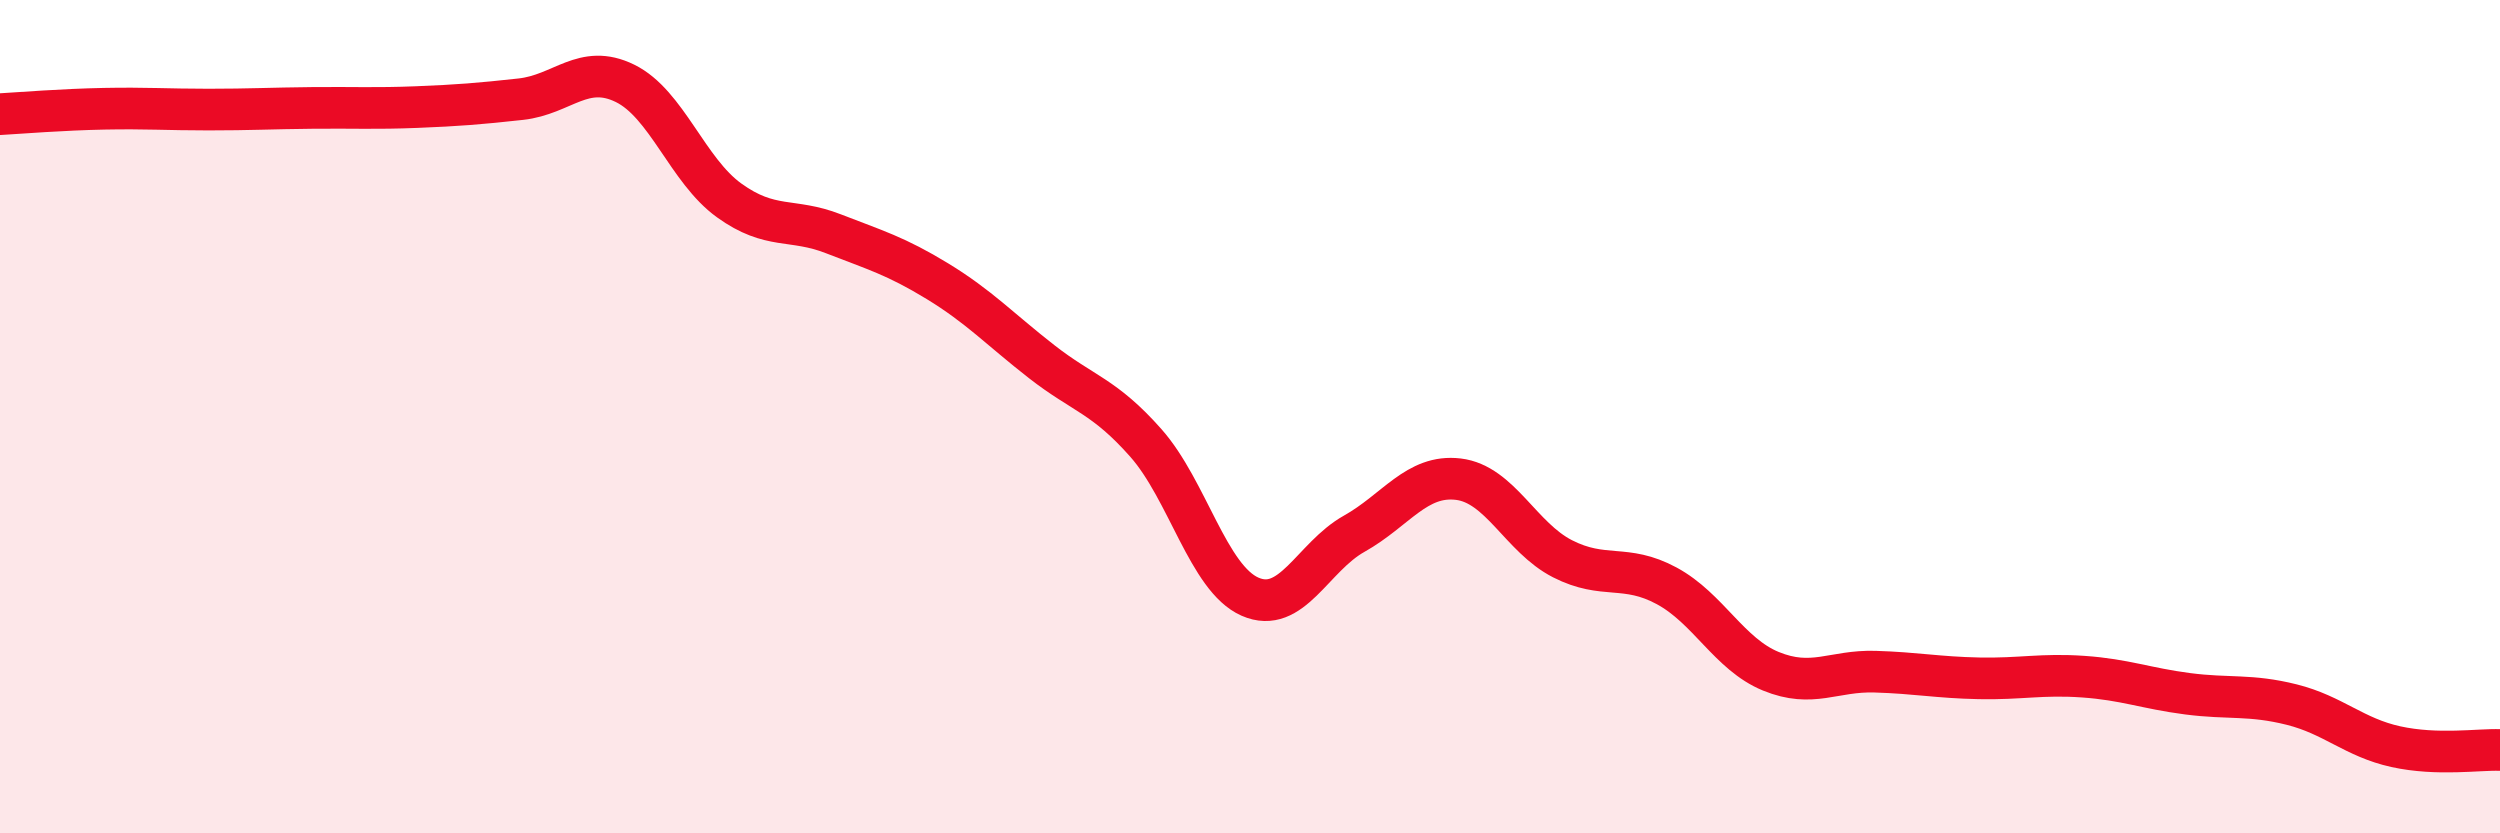 
    <svg width="60" height="20" viewBox="0 0 60 20" xmlns="http://www.w3.org/2000/svg">
      <path
        d="M 0,2.74 C 0.5,2.71 1.5,2.63 2.5,2.61 C 3.5,2.59 4,2.63 5,2.63 C 6,2.63 6.5,2.6 7.5,2.59 C 8.5,2.58 9,2.61 10,2.57 C 11,2.53 11.5,2.49 12.5,2.38 C 13.5,2.27 14,1.51 15,2 C 16,2.49 16.5,4.09 17.5,4.81 C 18.5,5.53 19,5.22 20,5.61 C 21,6 21.5,6.14 22.5,6.75 C 23.5,7.36 24,7.9 25,8.68 C 26,9.46 26.5,9.5 27.5,10.63 C 28.5,11.76 29,13.88 30,14.32 C 31,14.76 31.5,13.37 32.5,12.81 C 33.5,12.25 34,11.38 35,11.5 C 36,11.62 36.5,12.9 37.5,13.41 C 38.5,13.92 39,13.52 40,14.06 C 41,14.6 41.5,15.7 42.5,16.11 C 43.5,16.52 44,16.09 45,16.12 C 46,16.15 46.5,16.26 47.5,16.28 C 48.5,16.3 49,16.17 50,16.24 C 51,16.31 51.5,16.52 52.5,16.65 C 53.5,16.78 54,16.66 55,16.91 C 56,17.16 56.5,17.7 57.5,17.92 C 58.5,18.14 59.5,17.98 60,18L60 20L0 20Z"
        fill="#EB0A25"
        opacity="0.1"
        stroke-linecap="round"
        stroke-linejoin="round"
      />
      <path
        d="M 0,2.74 C 0.5,2.71 1.5,2.63 2.5,2.61 C 3.5,2.59 4,2.63 5,2.63 C 6,2.63 6.5,2.6 7.5,2.59 C 8.5,2.58 9,2.61 10,2.57 C 11,2.53 11.5,2.49 12.5,2.38 C 13.5,2.27 14,1.51 15,2 C 16,2.49 16.5,4.09 17.5,4.81 C 18.5,5.53 19,5.22 20,5.61 C 21,6 21.5,6.14 22.5,6.75 C 23.5,7.36 24,7.9 25,8.68 C 26,9.46 26.5,9.5 27.5,10.63 C 28.5,11.76 29,13.88 30,14.32 C 31,14.76 31.5,13.37 32.5,12.81 C 33.5,12.25 34,11.38 35,11.5 C 36,11.62 36.5,12.9 37.5,13.41 C 38.5,13.92 39,13.52 40,14.06 C 41,14.6 41.5,15.7 42.5,16.11 C 43.5,16.52 44,16.09 45,16.12 C 46,16.15 46.5,16.26 47.5,16.28 C 48.5,16.3 49,16.17 50,16.24 C 51,16.31 51.5,16.52 52.5,16.65 C 53.5,16.78 54,16.66 55,16.91 C 56,17.16 56.5,17.7 57.5,17.92 C 58.5,18.14 59.5,17.98 60,18"
        stroke="#EB0A25"
        stroke-width="1"
        fill="none"
        stroke-linecap="round"
        stroke-linejoin="round"
      />
    </svg>
  